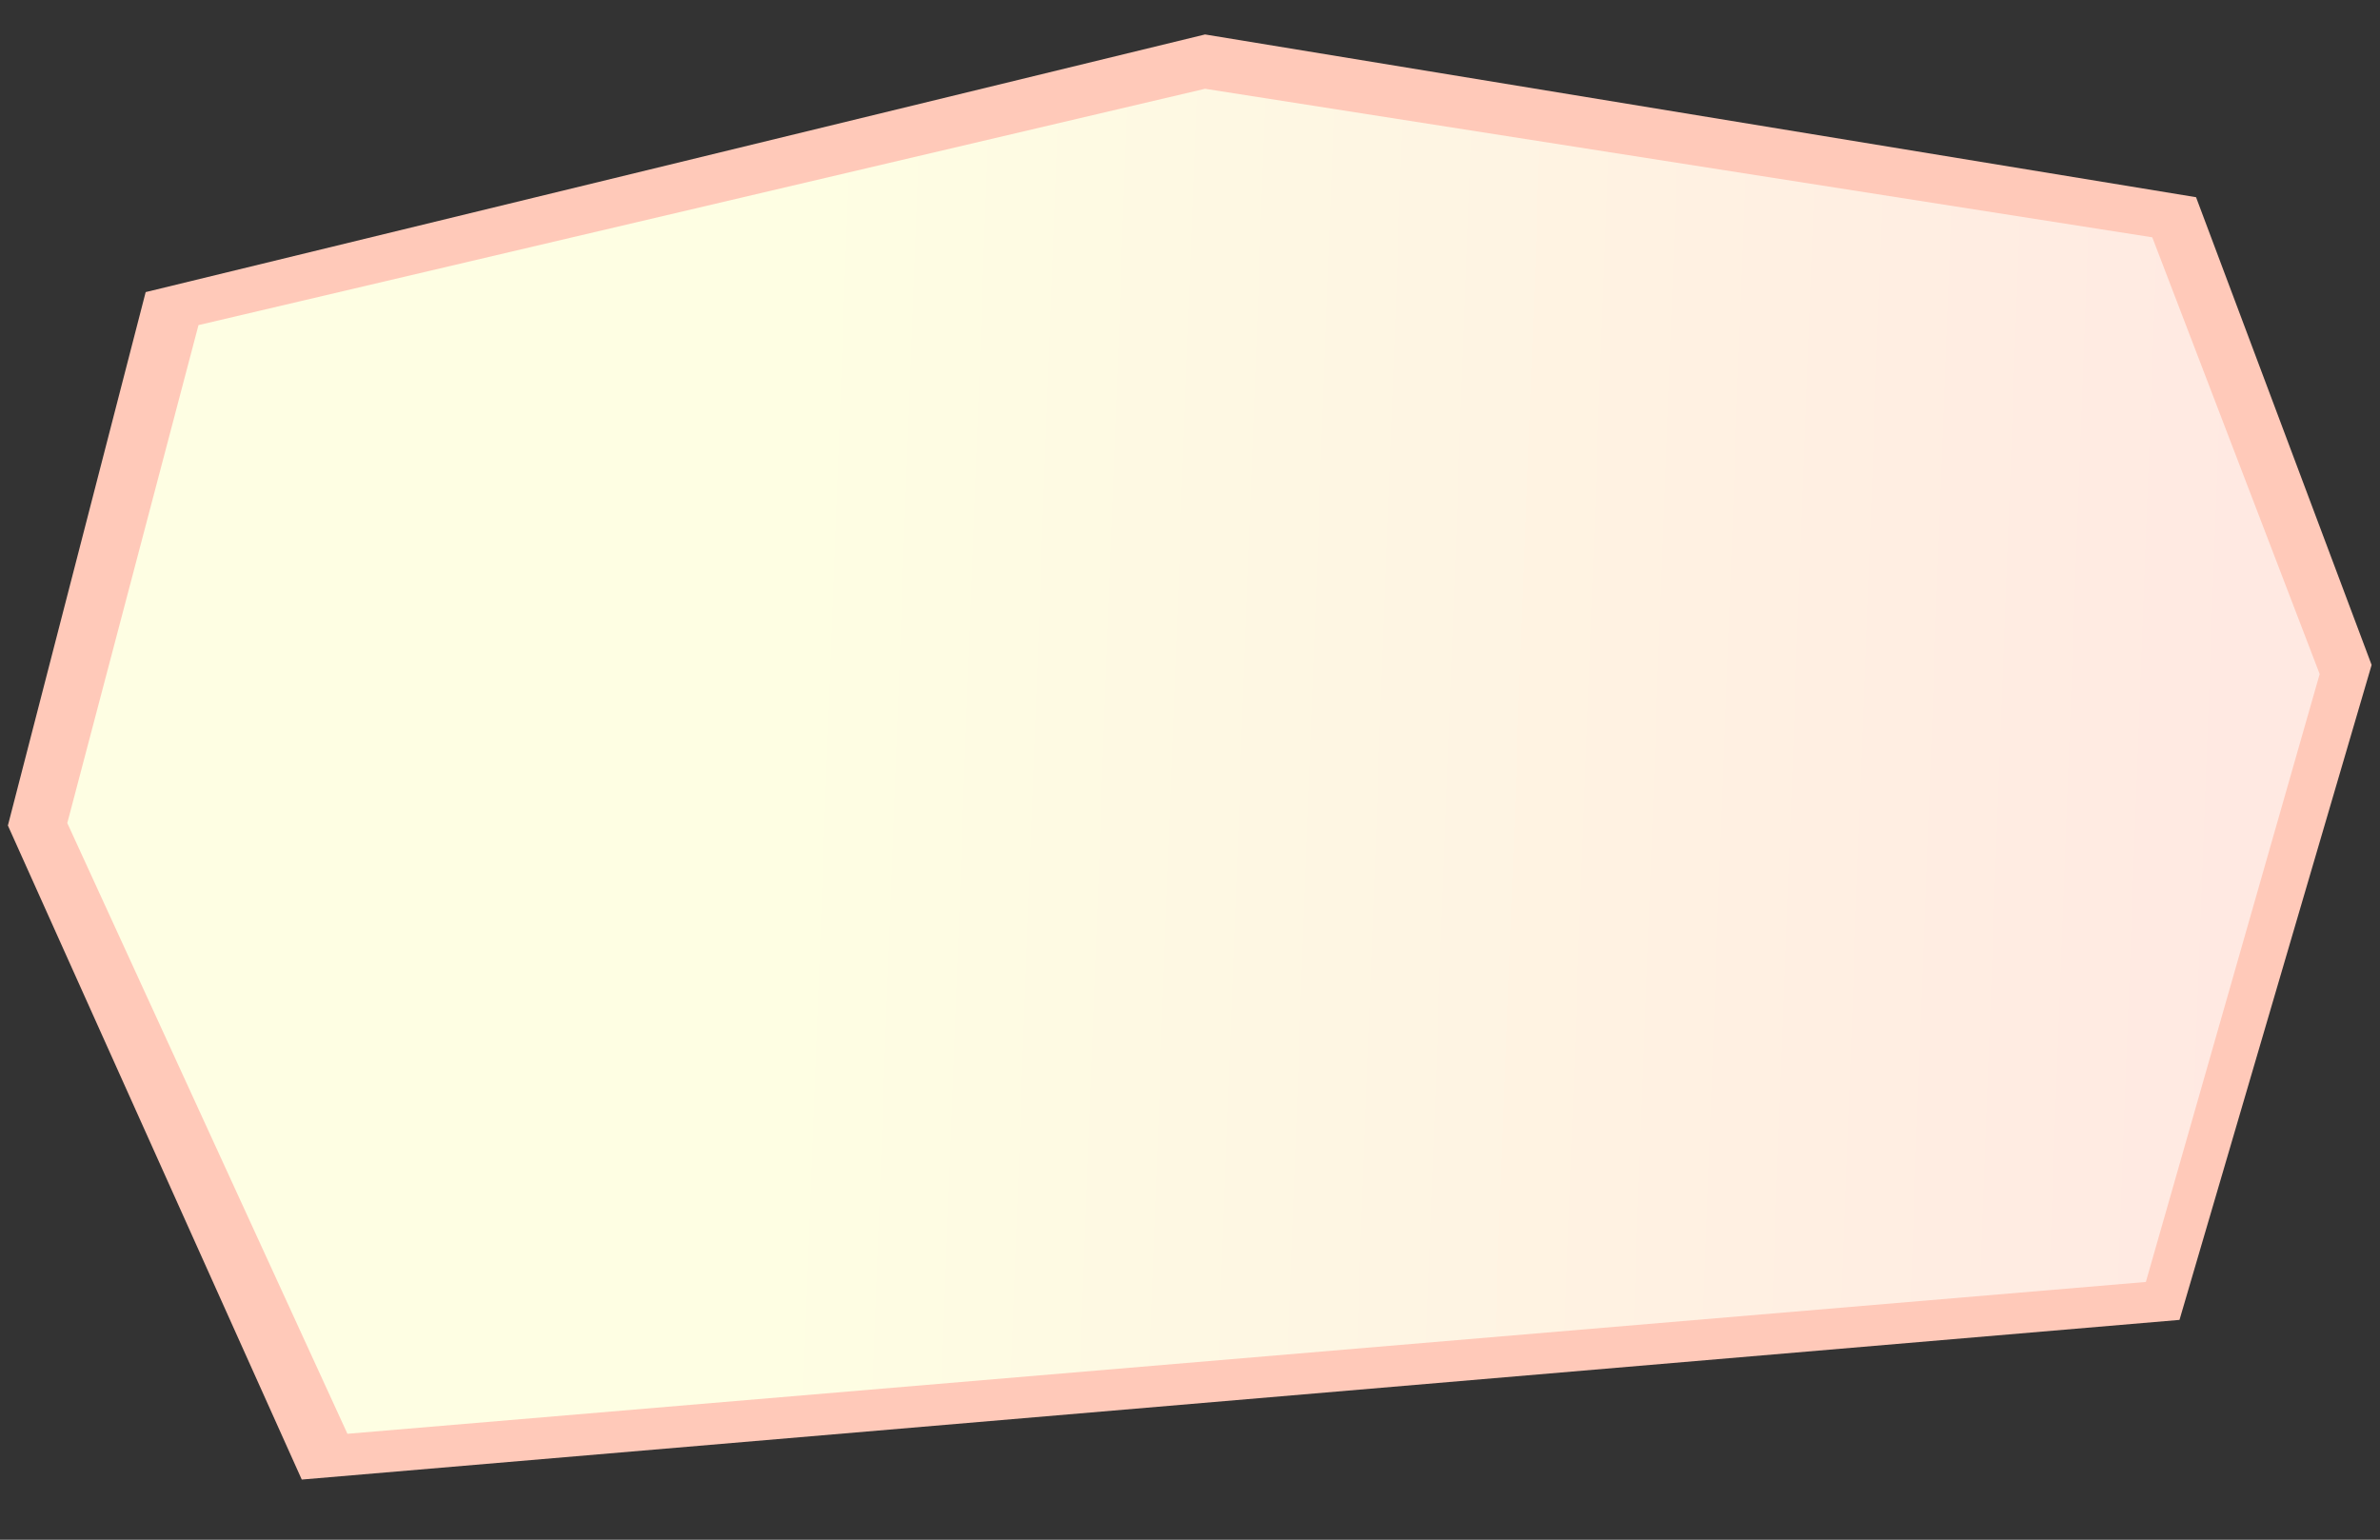 <svg width="1380" height="893" viewBox="0 0 1380 893" fill="none" xmlns="http://www.w3.org/2000/svg">
<rect x="0" y="0" width="1380" height="893" fill="#333333" stroke="none"/>
<path d="M4.575 478.77L174.971 858.083L1263.74 765.485L1375.14 385.638L1273.34 114.371L698.74 19.985L84.466 169.405L4.575 478.77Z" fill="#FFC9B9"/>
<path d="M39.016 477.341L201.45 831.535L1244.24 743.485L1345.02 390.928L1247.96 137.634L698.738 51.485L115.093 188.549L39.016 477.341Z" fill="url(#paint0_linear_146_11)"/>
<defs>
<linearGradient id="paint0_linear_146_11" x1="1301.84" y1="374.892" x2="463.052" y2="343.573" gradientUnits="userSpaceOnUse">
<stop stop-color="#FFE9E2"/>
<stop offset="1" stop-color="#FEFEE3"/>
</linearGradient>
</defs>
</svg>
